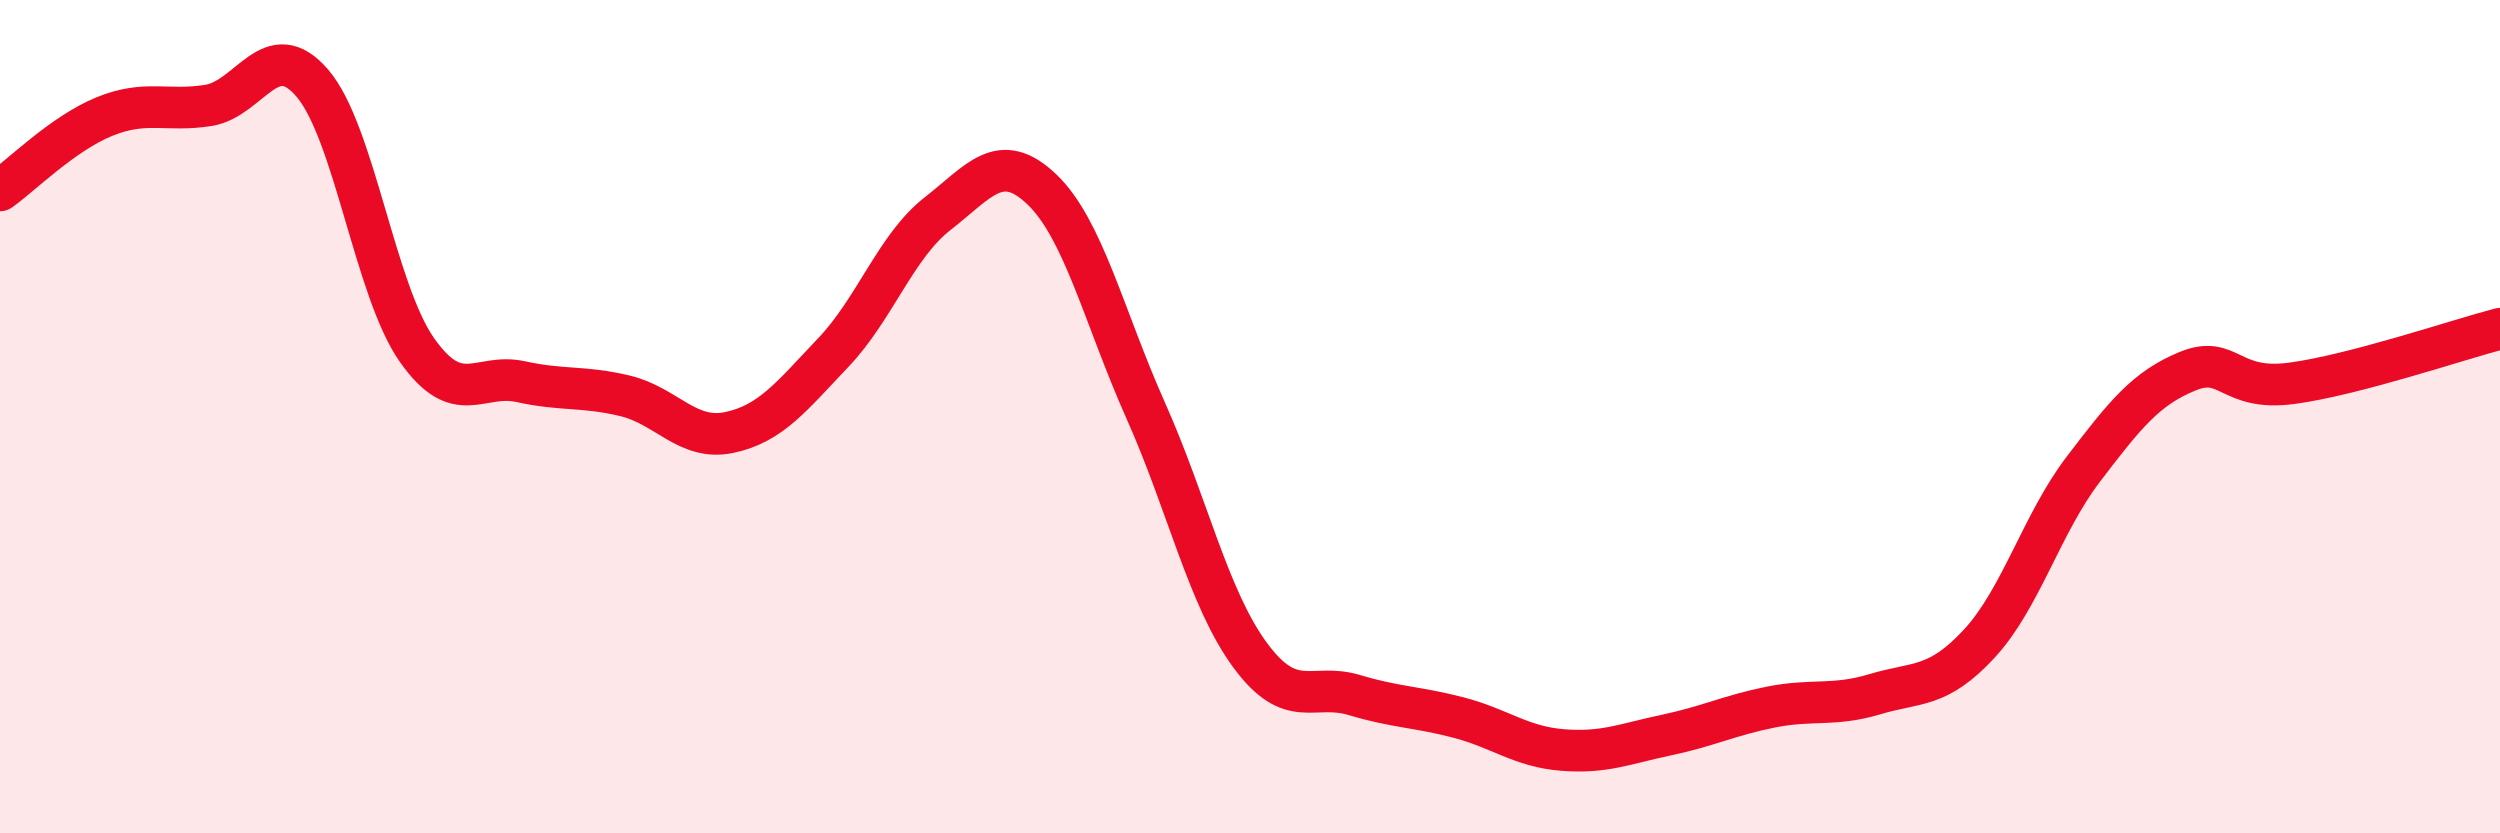 
    <svg width="60" height="20" viewBox="0 0 60 20" xmlns="http://www.w3.org/2000/svg">
      <path
        d="M 0,4.57 C 0.5,4.22 1.5,3.21 2.5,2.8 C 3.5,2.39 4,2.69 5,2.53 C 6,2.37 6.5,0.83 7.5,2 C 8.5,3.17 9,6.96 10,8.39 C 11,9.82 11.5,8.94 12.5,9.16 C 13.5,9.38 14,9.26 15,9.5 C 16,9.74 16.5,10.59 17.5,10.38 C 18.5,10.17 19,9.51 20,8.46 C 21,7.41 21.5,5.91 22.5,5.13 C 23.5,4.35 24,3.59 25,4.54 C 26,5.49 26.5,7.62 27.5,9.86 C 28.5,12.1 29,14.36 30,15.72 C 31,17.08 31.5,16.38 32.5,16.68 C 33.5,16.98 34,16.96 35,17.22 C 36,17.48 36.5,17.92 37.5,18 C 38.5,18.08 39,17.85 40,17.64 C 41,17.43 41.5,17.17 42.5,16.97 C 43.5,16.77 44,16.96 45,16.66 C 46,16.36 46.5,16.53 47.5,15.45 C 48.5,14.37 49,12.57 50,11.26 C 51,9.95 51.5,9.32 52.5,8.91 C 53.5,8.5 53.5,9.4 55,9.2 C 56.5,9 59,8.15 60,7.89L60 20L0 20Z"
        fill="#EB0A25"
        opacity="0.1"
        stroke-linecap="round"
        stroke-linejoin="round"
      />
      <path
        d="M 0,4.57 C 0.5,4.22 1.5,3.21 2.5,2.8 C 3.5,2.39 4,2.69 5,2.53 C 6,2.37 6.5,0.83 7.5,2 C 8.5,3.17 9,6.96 10,8.39 C 11,9.82 11.5,8.94 12.5,9.16 C 13.5,9.38 14,9.26 15,9.5 C 16,9.74 16.5,10.59 17.5,10.38 C 18.5,10.17 19,9.51 20,8.46 C 21,7.41 21.5,5.91 22.5,5.13 C 23.5,4.35 24,3.59 25,4.54 C 26,5.49 26.5,7.62 27.5,9.86 C 28.5,12.1 29,14.36 30,15.72 C 31,17.08 31.5,16.38 32.5,16.68 C 33.5,16.98 34,16.96 35,17.22 C 36,17.48 36.5,17.92 37.5,18 C 38.5,18.08 39,17.85 40,17.64 C 41,17.43 41.5,17.17 42.5,16.97 C 43.5,16.77 44,16.96 45,16.66 C 46,16.36 46.5,16.53 47.5,15.45 C 48.5,14.37 49,12.57 50,11.26 C 51,9.95 51.5,9.32 52.5,8.91 C 53.5,8.5 53.5,9.4 55,9.2 C 56.5,9 59,8.15 60,7.89"
        stroke="#EB0A25"
        stroke-width="1"
        fill="none"
        stroke-linecap="round"
        stroke-linejoin="round"
      />
    </svg>
  